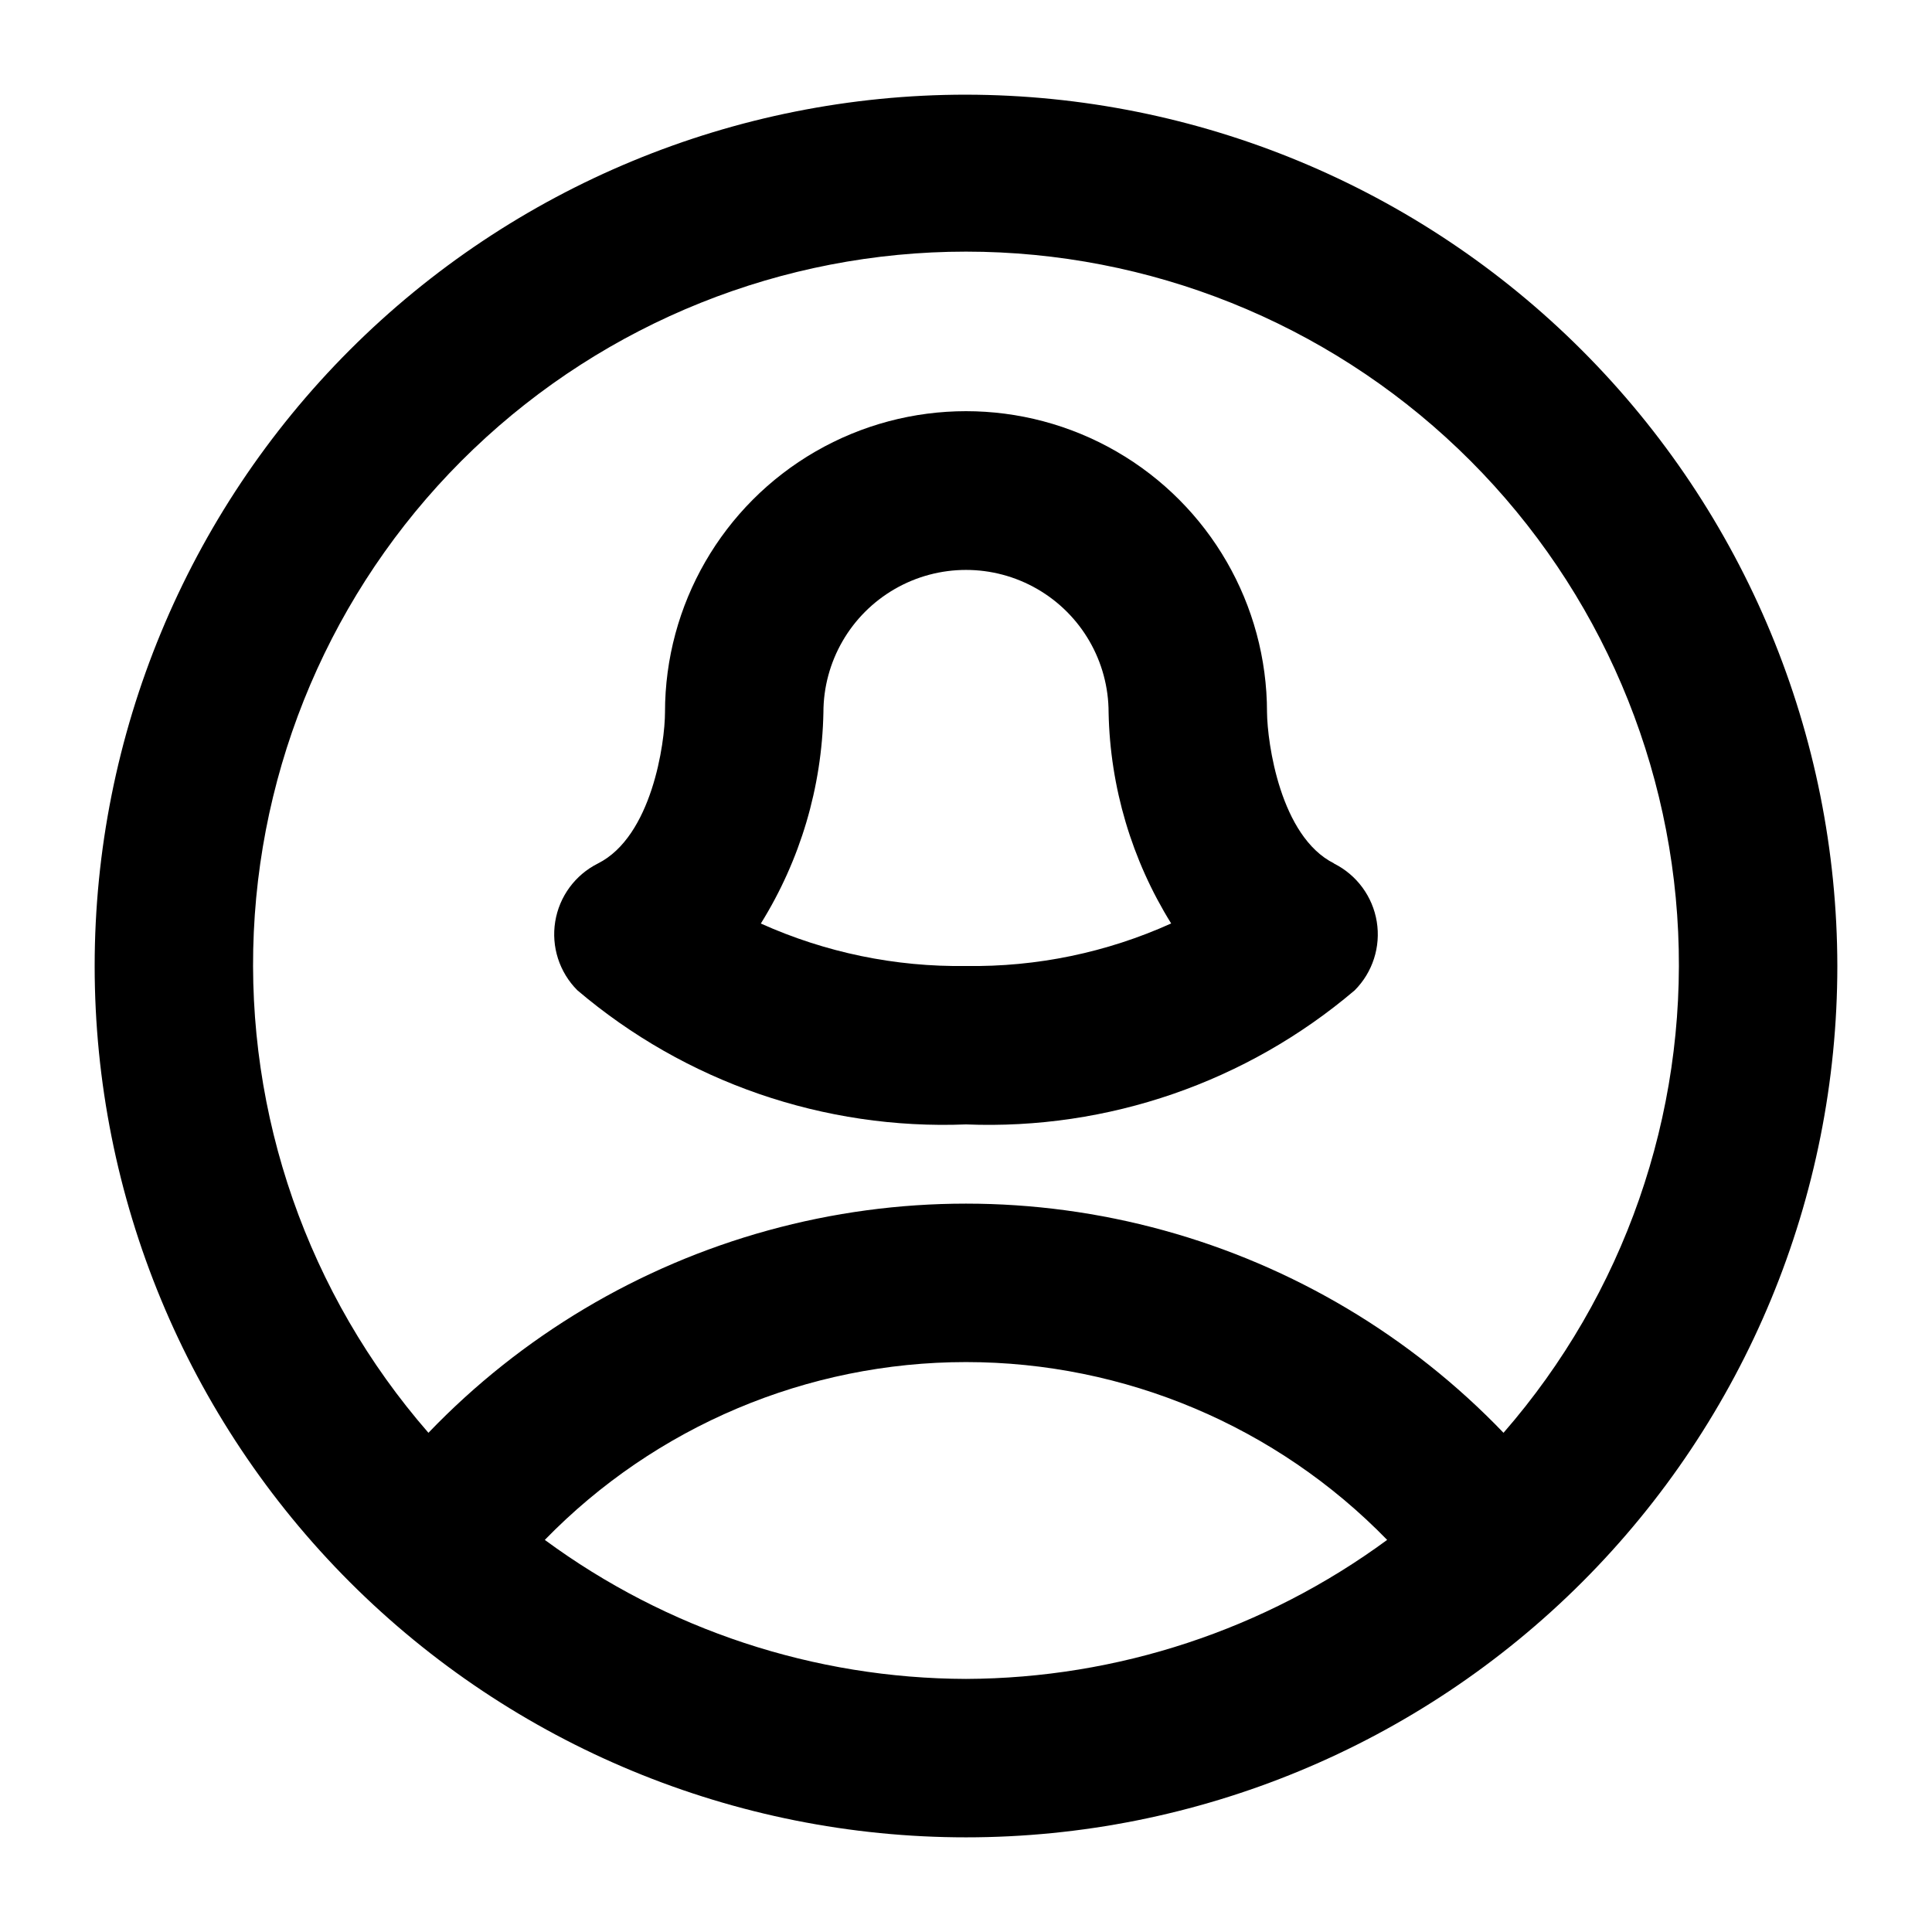 <?xml version="1.0" encoding="UTF-8"?>
<!-- Uploaded to: SVG Repo, www.svgrepo.com, Generator: SVG Repo Mixer Tools -->
<svg fill="#000000" width="800px" height="800px" version="1.1" viewBox="144 144 512 512" xmlns="http://www.w3.org/2000/svg">
 <g>
  <path d="m497.53 372.81c-14.234-7.117-17.676-31.906-17.758-40.074 0-28.496-15.207-54.832-39.887-69.082-24.68-14.25-55.09-14.25-79.77 0-24.68 14.25-39.883 40.586-39.883 69.082 0 8.145-3.504 32.957-17.781 40.094v0.004c-6.023 3.019-10.234 8.746-11.312 15.398-1.082 6.648 1.098 13.414 5.856 18.188 28.648 24.367 65.422 37.062 103.01 35.562 37.578 1.512 74.355-11.176 103.01-35.543 4.754-4.773 6.93-11.539 5.844-18.191-1.086-6.652-5.297-12.379-11.324-15.395zm-97.527 27.188c-18.73 0.277-37.289-3.566-54.371-11.254 10.457-16.809 16.188-36.129 16.582-55.922 0-13.5 7.203-25.973 18.895-32.723 11.691-6.75 26.094-6.75 37.785 0s18.895 19.223 18.895 32.723c0.398 19.785 6.129 39.098 16.582 55.902-17.074 7.711-35.637 11.559-54.367 11.273z"/>
  <path d="m400 169.09c-61.242 0-119.98 24.328-163.28 67.633s-67.633 102.04-67.633 163.28 24.328 119.97 67.633 163.28c43.305 43.305 102.04 67.633 163.28 67.633s119.97-24.328 163.28-67.633c43.305-43.305 67.633-102.04 67.633-163.28-0.07-61.223-24.422-119.91-67.711-163.2-43.289-43.289-101.98-67.641-163.2-67.711zm0 419.84c-40.176-0.113-79.27-13.016-111.62-36.84 29.32-30.129 69.574-47.125 111.62-47.125 42.039 0 82.293 16.996 111.61 47.125-32.367 23.789-71.449 36.688-111.61 36.84zm142.45-65.223h-0.004c-24.633-25.668-55.742-44.203-90.043-53.648-34.301-9.445-70.516-9.445-104.82 0-34.301 9.445-65.41 27.98-90.043 53.648-31.93-36.648-48.504-84.195-46.277-132.75 2.227-48.559 23.082-94.391 58.23-127.96 35.152-33.574 81.891-52.312 130.5-52.312 48.605 0 95.348 18.738 130.5 52.312 35.148 33.574 56.008 79.406 58.234 127.96 2.227 48.559-14.352 96.105-46.281 132.75z"/>
 </g>
</svg>